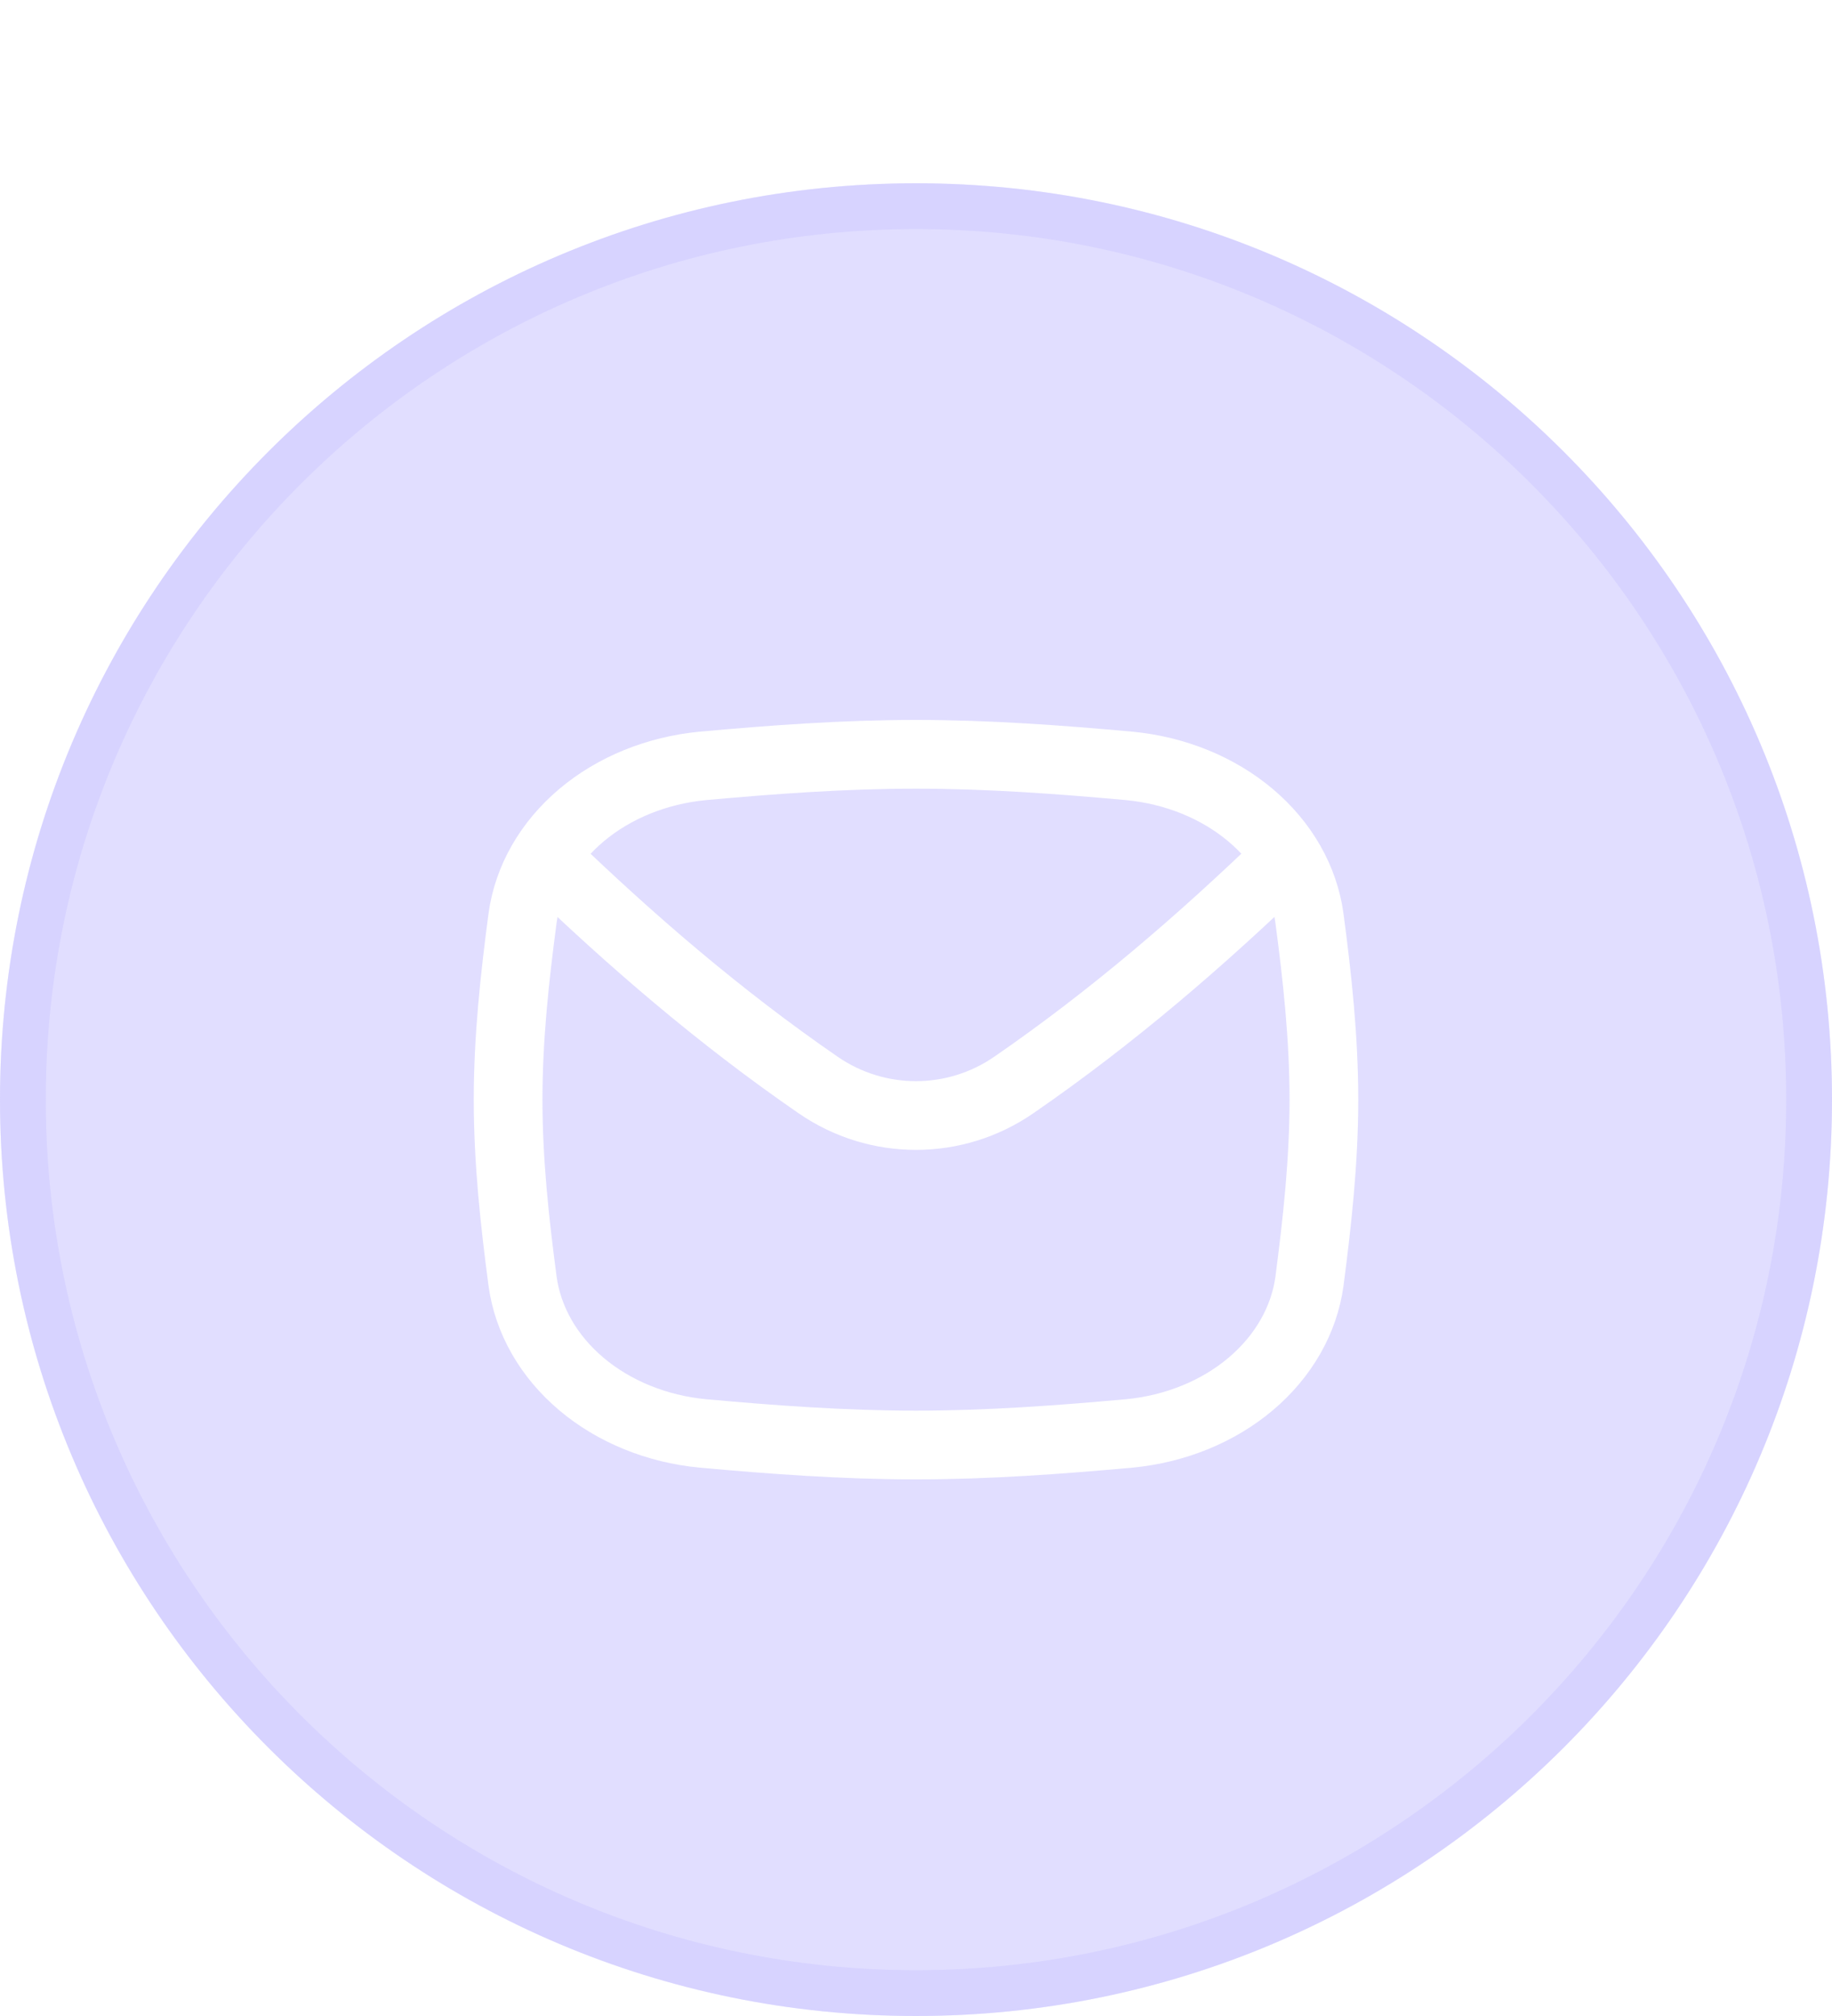 <svg width="40" height="44" viewBox="0 0 40 44" fill="none" xmlns="http://www.w3.org/2000/svg">
<g filter="url(#filter0_b_13753_56429)">
<path d="M0 24C0 12.954 8.954 4 20 4V4C31.046 4 40 12.954 40 24V24C40 35.046 31.046 44 20 44V44C8.954 44 0 35.046 0 24V24Z" fill="#9A91FF" fill-opacity="0.3"/>
<path d="M20 43.5C9.23 43.5 0.5 34.77 0.5 24C0.5 13.23 9.23 4.5 20 4.5C30.77 4.5 39.5 13.23 39.5 24C39.5 34.77 30.77 43.5 20 43.5Z" stroke="#C9C4FF" stroke-opacity="0.4"/>
<path d="M11.906 18.726C13.775 20.532 15.722 22.206 17.862 23.68C19.151 24.569 20.847 24.569 22.136 23.68C24.276 22.206 26.222 20.532 28.091 18.726" stroke="white" stroke-width="1.5" stroke-linecap="round" stroke-linejoin="round"/>
<path d="M15.343 16.716C14.341 16.812 13.406 17.192 12.692 17.795C11.978 18.398 11.526 19.188 11.41 20.036C11.239 21.327 11.094 22.65 11.094 24C11.094 25.351 11.239 26.675 11.41 27.964C11.526 28.812 11.978 29.602 12.692 30.205C13.406 30.808 14.341 31.189 15.343 31.285C16.858 31.422 18.414 31.538 20 31.538C21.586 31.538 23.142 31.422 24.658 31.285C25.66 31.189 26.595 30.808 27.309 30.205C28.023 29.602 28.475 28.812 28.591 27.964C28.759 26.674 28.906 25.351 28.906 24C28.906 22.65 28.761 21.325 28.59 20.036C28.474 19.188 28.022 18.398 27.308 17.795C26.594 17.192 25.659 16.812 24.657 16.716C23.143 16.579 21.587 16.463 20 16.463C18.412 16.463 16.858 16.579 15.343 16.716Z" stroke="white" stroke-width="1.5" stroke-linecap="round" stroke-linejoin="round"/>
</g>
<defs>
<filter id="filter0_b_13753_56429" x="-20" y="-16" width="80" height="80" filterUnits="userSpaceOnUse" color-interpolation-filters="sRGB">
<feFlood flood-opacity="0" result="BackgroundImageFix"/>
<feGaussianBlur in="BackgroundImageFix" stdDeviation="10"/>
<feComposite in2="SourceAlpha" operator="in" result="effect1_backgroundBlur_13753_56429"/>
<feBlend mode="normal" in="SourceGraphic" in2="effect1_backgroundBlur_13753_56429" result="shape"/>
</filter>
</defs>
</svg>

